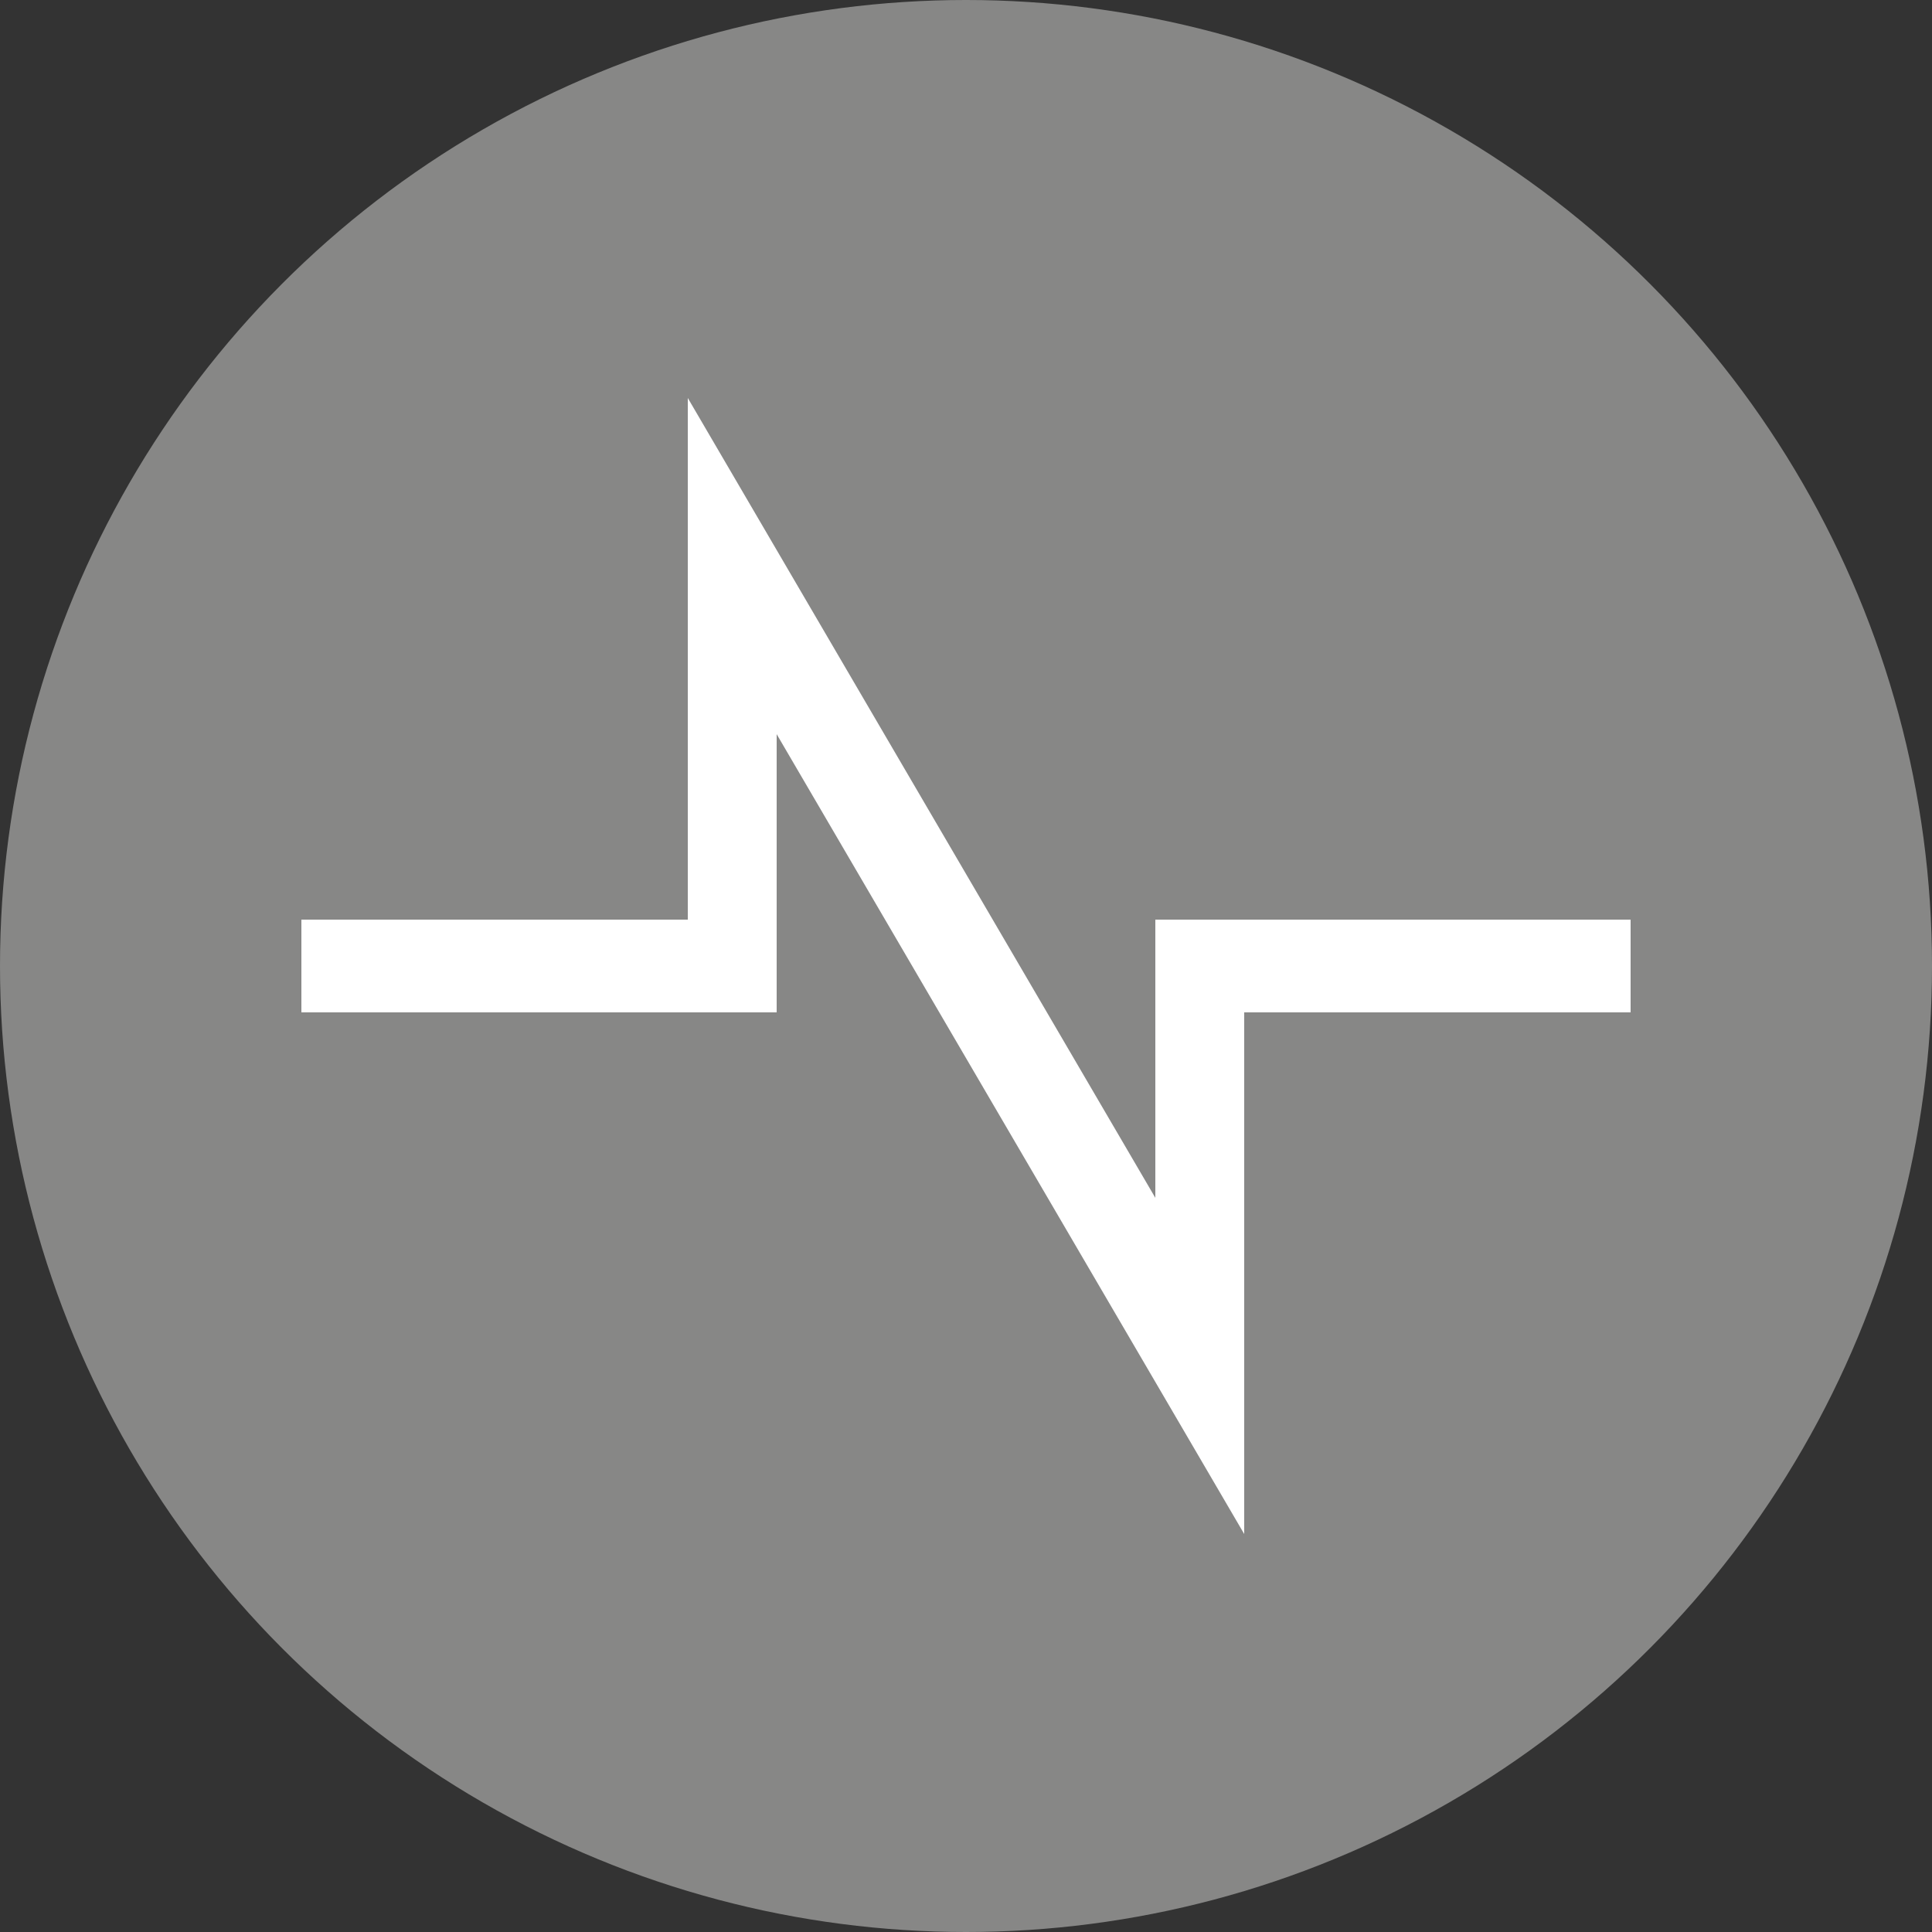 <?xml version="1.0" encoding="utf-8"?>
<!-- Generator: Adobe Illustrator 27.8.1, SVG Export Plug-In . SVG Version: 6.00 Build 0)  -->
<svg version="1.1" id="icons" xmlns="http://www.w3.org/2000/svg" xmlns:xlink="http://www.w3.org/1999/xlink" x="0px" y="0px"
	 viewBox="0 0 50 50" style="enable-background:new 0 0 50 50;" xml:space="preserve">
<rect x="0" y="0" width="50" height="50" fill="#333333" stroke="none"/>
<style type="text/css">
	.st0{fill:#878786;}
	.st1{fill:#FFFFFF;}
</style>
<circle class="st0" cx="25" cy="25" r="25"/>
<polygon class="st1" points="32.2,39.7 20.1,19 20.1,26.2 7.8,26.2 7.8,23.8 17.8,23.8 17.8,10.3 29.9,31 29.9,23.8 42.2,23.8 
	42.2,26.2 32.2,26.2 "/>
</svg>
